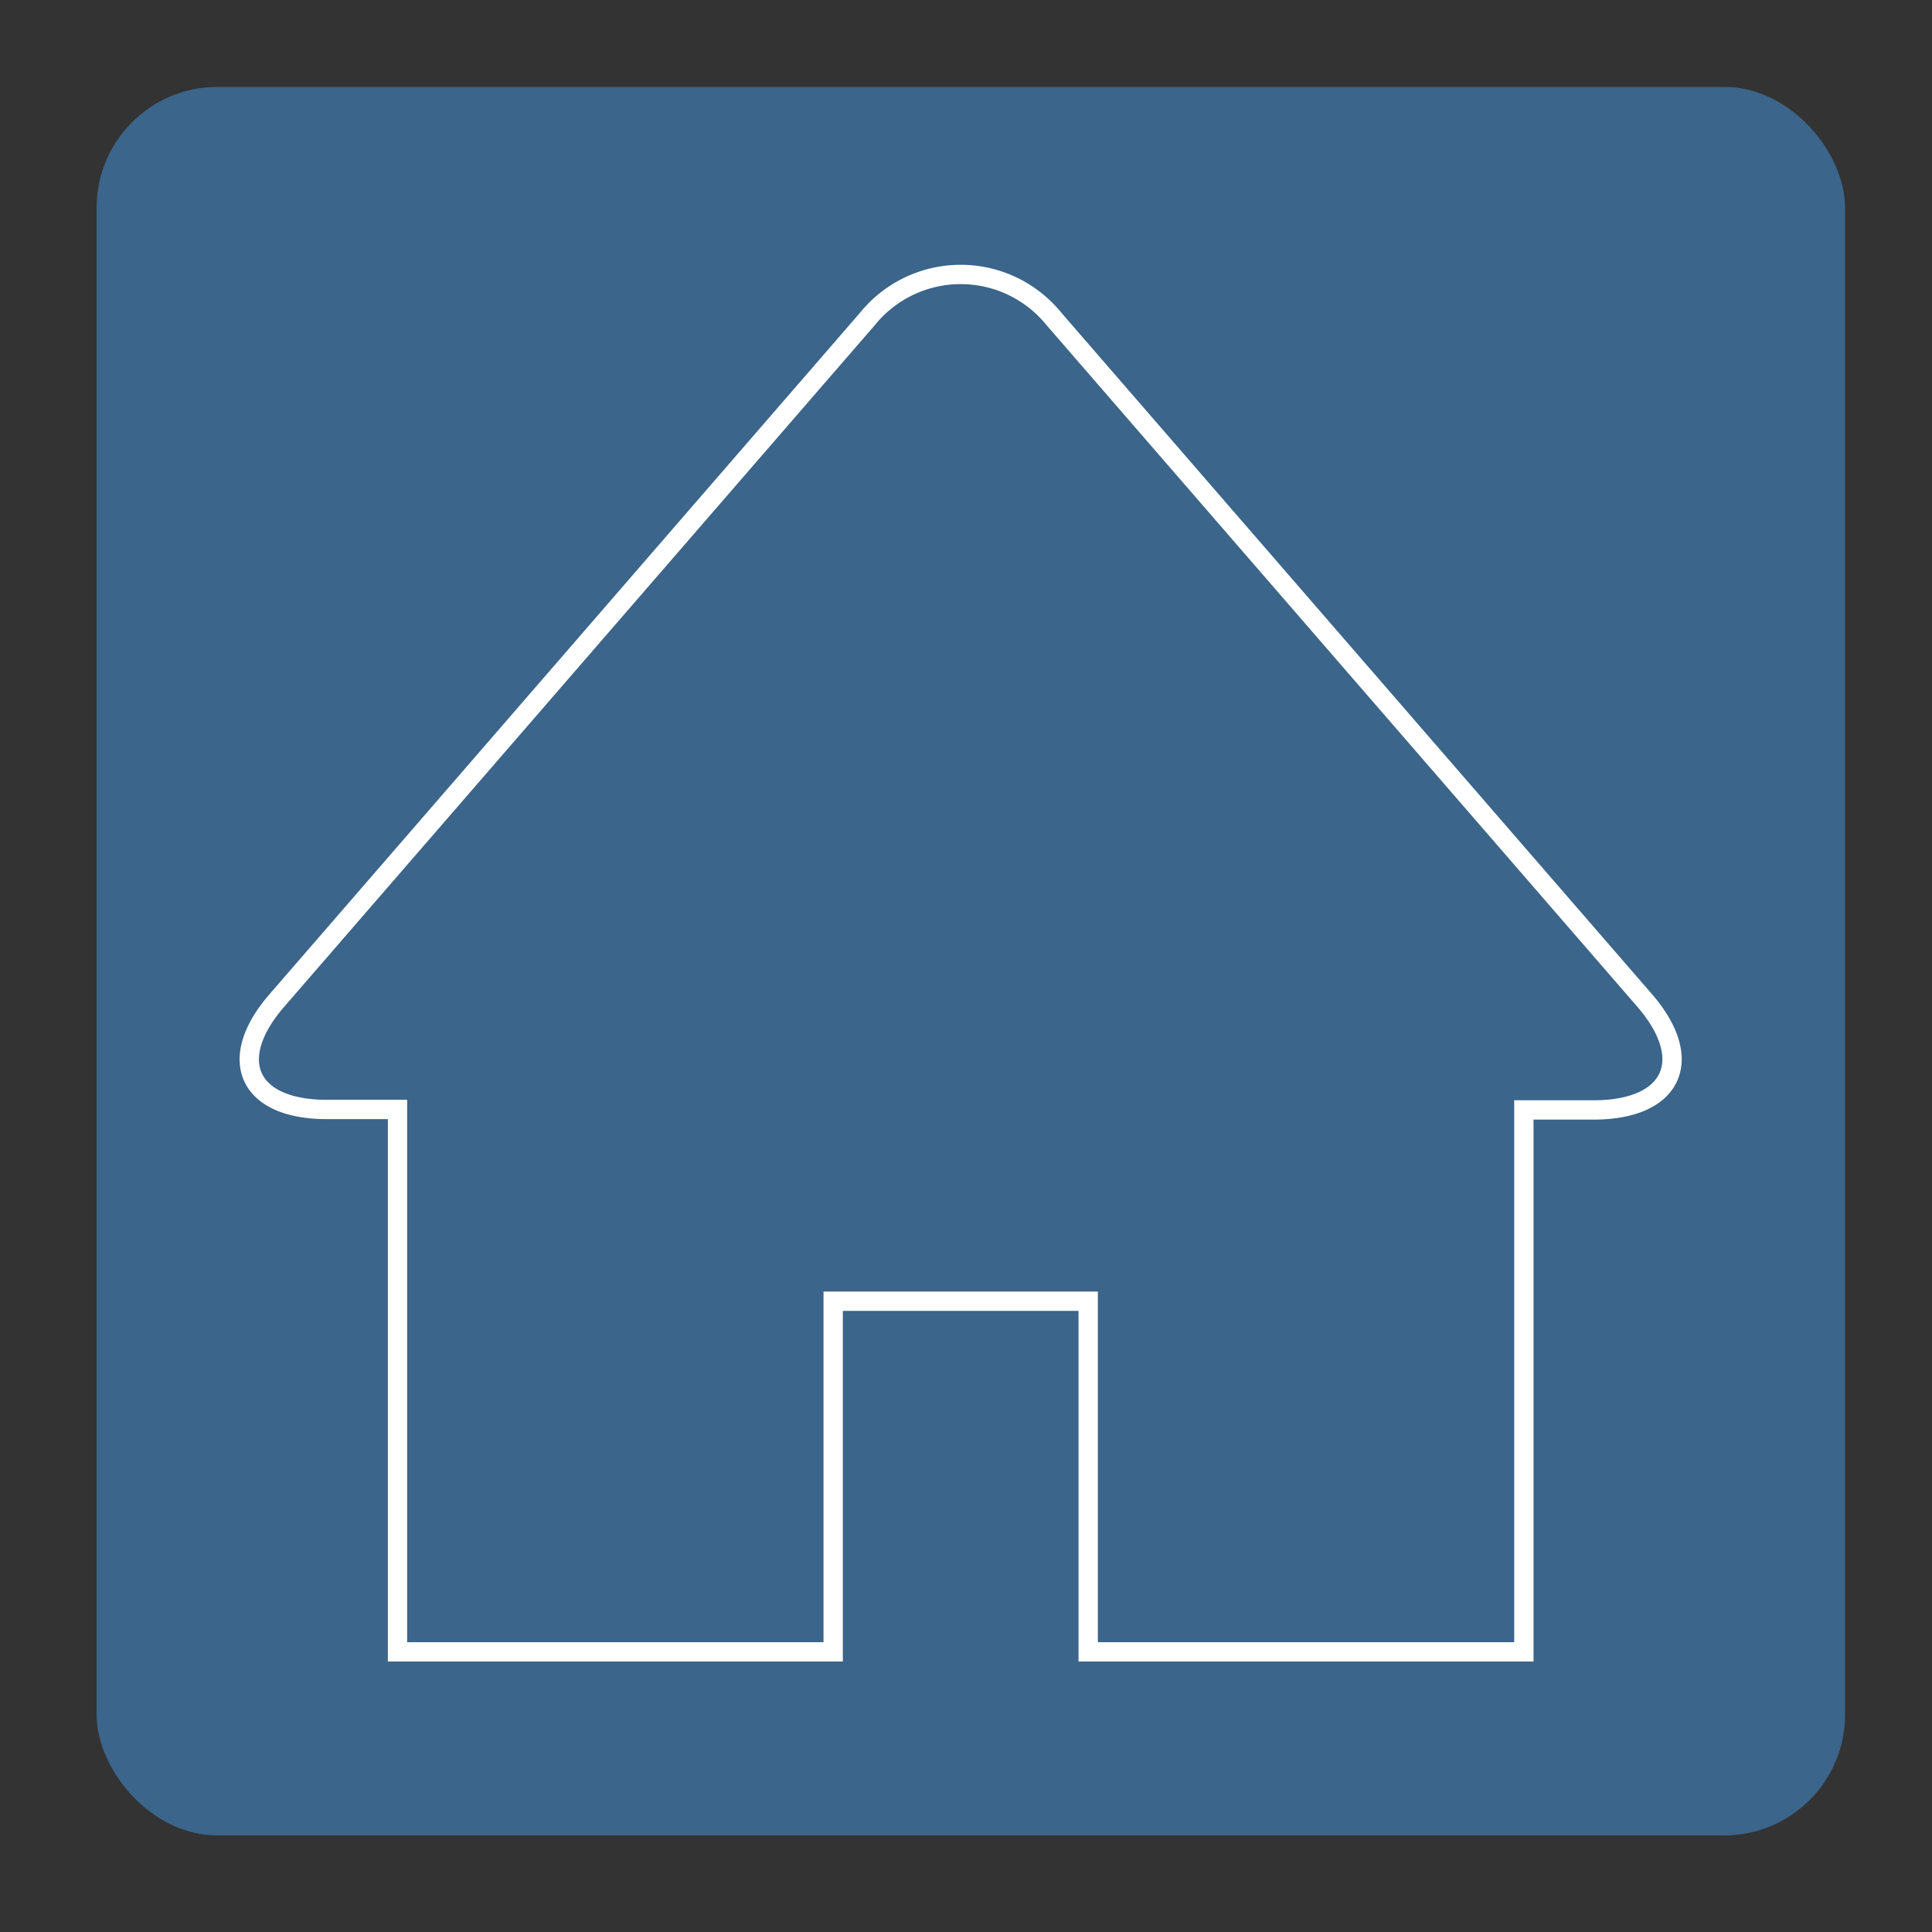 <svg id="Layer_1" data-name="Layer 1" xmlns="http://www.w3.org/2000/svg" xmlns:xlink="http://www.w3.org/1999/xlink" viewBox="0 0 200 200"><rect x="0" y="0" width="200" height="200" fill="#333333" stroke="none"/><defs><style>.cls-1,.cls-4{fill:none;}.cls-2{fill:#3b658a;stroke:#3b658a;}.cls-2,.cls-4{stroke-miterlimit:10;}.cls-3{clip-path:url(#clip-path);}.cls-4{stroke:#fff;stroke-width:2px;}</style><clipPath id="clip-path"><rect class="cls-1" x="17.5" y="17.5" width="165" height="165"/></clipPath></defs><rect class="cls-2" x="10.5" y="9.5" width="180" height="180" rx="12"/><g class="cls-3"><g class="cls-3"><path class="cls-4" d="M170.24,103.55,109.09,33a12.42,12.42,0,0,0-19.28,0L28.66,103.57c-5.31,6.12-3,11.28,5.16,11.28h7.33V171h45.1v-36.3h26.4V171h45.1v-56.1h7.33C173.23,114.85,175.54,109.66,170.24,103.55Z"/></g></g></svg>
